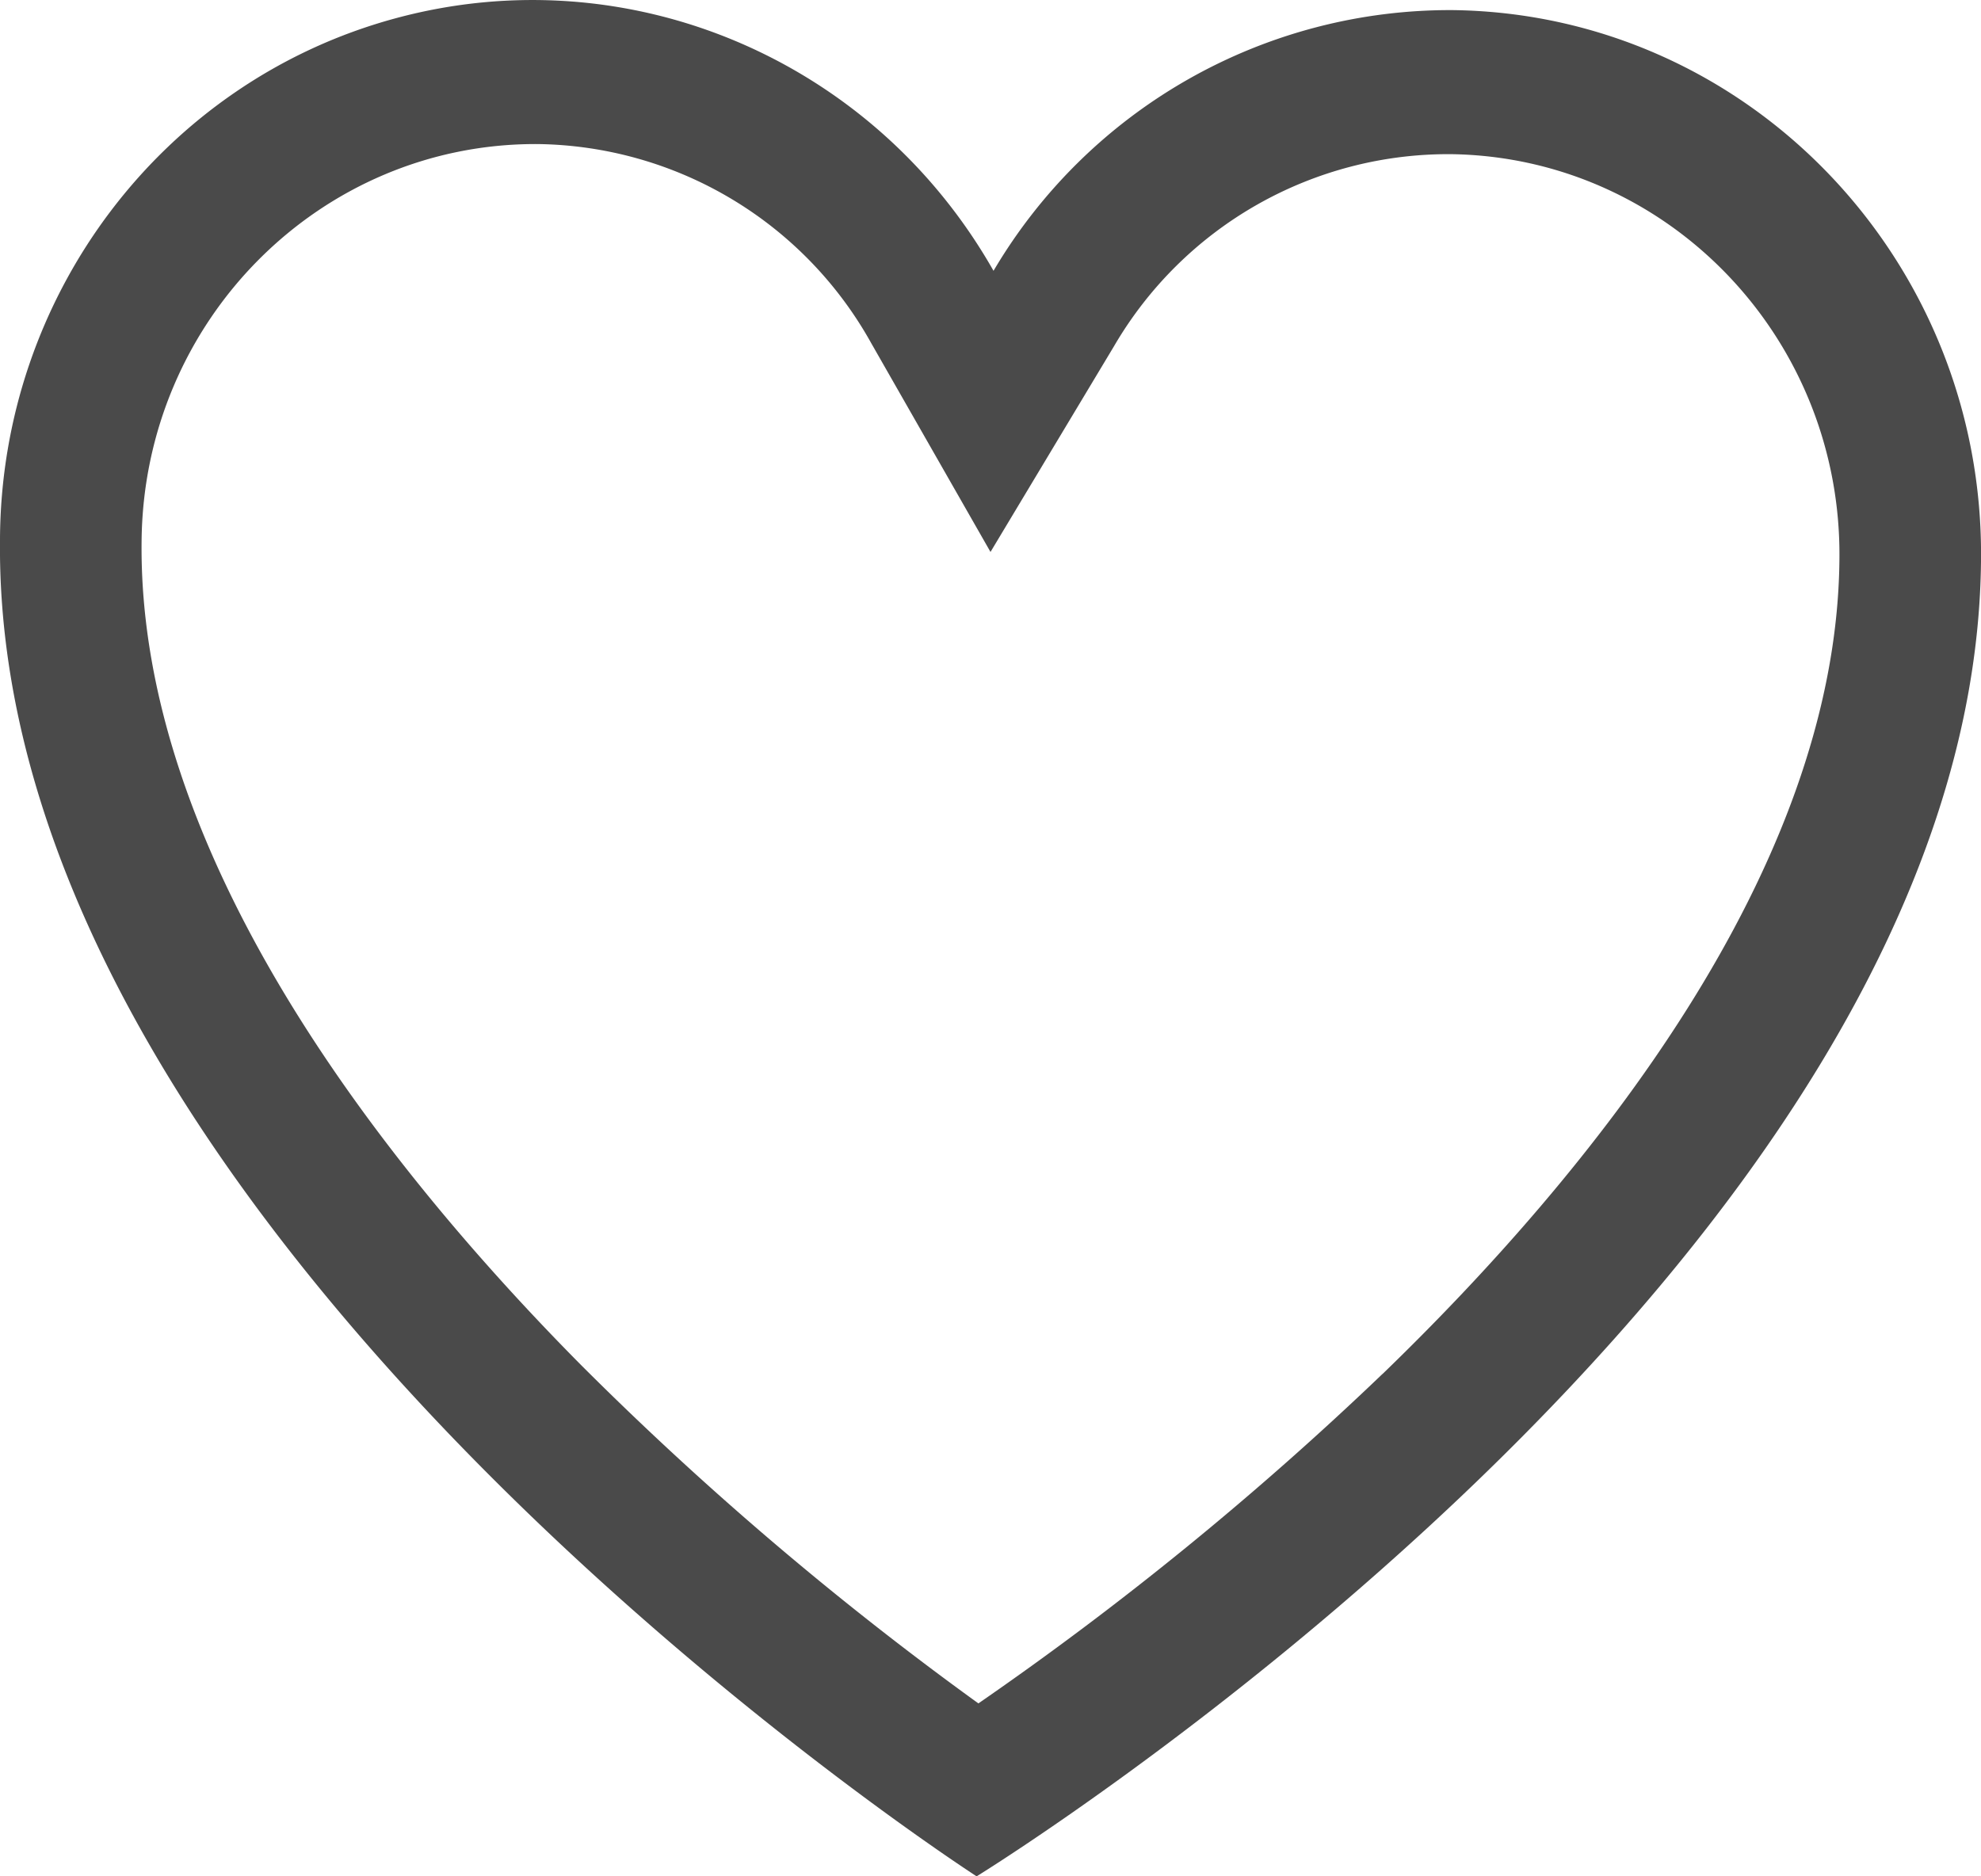 <svg width="19" height="18" viewBox="0 0 19 18" xmlns="http://www.w3.org/2000/svg" xmlns:xlink="http://www.w3.org/1999/xlink"><defs><path d="M13.94.097a5.083 5.083 0 00-4.411 2.501C8.374.564 6.022-.429 3.792.176 1.562.78.007 2.833 0 5.18-.07 11.913 9.367 18 9.367 18S18.929 12.12 19 5.388c.038-2.883-2.227-5.252-5.06-5.291zm-.681 13.084a31.357 31.357 0 01-3.875 3.16 31.39 31.39 0 01-3.808-3.243c-1.942-1.96-4.25-4.921-4.218-7.901.016-2.12 1.715-3.826 3.798-3.815a3.714 3.714 0 013.2 1.91L9.5 5.295l1.186-1.976a3.71 3.71 0 013.239-1.84c2.083.033 3.746 1.776 3.717 3.895-.03 2.98-2.4 5.891-4.383 7.808z" id="a"/></defs><use fill="#4A4A4A" fill-rule="nonzero" xlink:href="#a"/></svg>